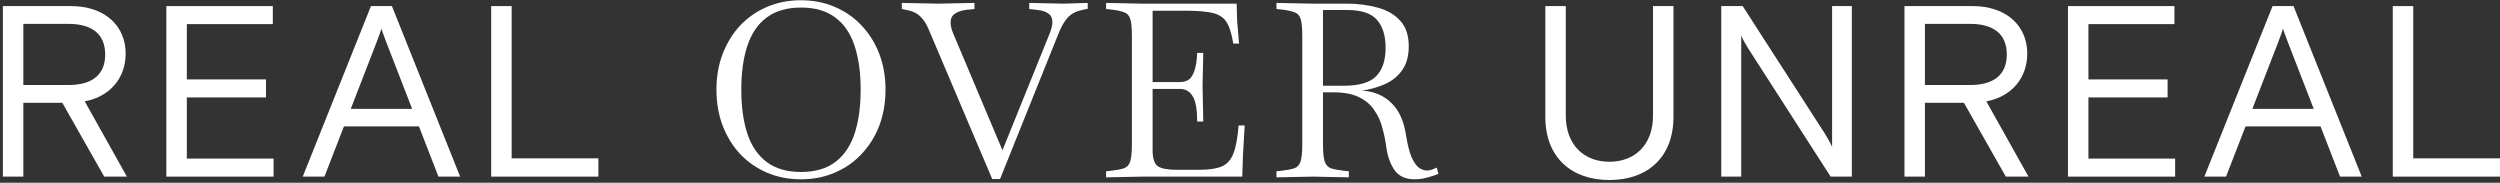 <svg width="821" height="60" viewBox="0 0 821 60" fill="none" xmlns="http://www.w3.org/2000/svg">
<rect x="0" y="0" width="821" height="60" fill="#333333" stroke="none"/>
<path d="M820.989 58H785.789V2H792.509V52H820.989V58Z" fill="white"/>
<path d="M775.59 58H768.47L762.07 41.52H737.43L731.03 58H723.91L746.31 2H753.19L775.59 58ZM748.23 13.68L739.67 35.76H759.83L751.27 13.68C750.47 11.68 749.75 9.44 749.75 9.44C749.75 9.44 749.03 11.68 748.23 13.68Z" fill="white"/>
<path d="M714.317 58H679.117V2H714.077V7.92H685.837V26.08H711.837V32H685.837V52.08H714.317V58Z" fill="white"/>
<path d="M652.31 33.28L666.15 58H658.71L644.95 33.76H632.15V58H625.43V2H647.75C659.11 2 665.75 8.64 665.75 17.6C665.75 25.36 660.87 31.68 652.31 33.28ZM646.95 7.84H632.15V27.92H646.95C654.63 27.92 659.03 24.64 659.03 17.92C659.03 11.12 654.63 7.84 646.95 7.84Z" fill="white"/>
<path d="M571.818 58H565.258V2H572.298L599.258 43.84C600.138 45.2 601.338 47.36 601.658 48.24V2H608.138V58H601.178L574.218 16.08C573.338 14.72 572.138 12.56 571.818 11.68V58Z" fill="white"/>
<path d="M528.526 59.12C516.046 59.12 507.486 51.68 507.486 38.4V2H514.206V38C514.206 47.44 520.046 53.12 528.526 53.12C537.006 53.12 542.846 47.44 542.846 38V2H549.566V38.4C549.566 51.68 541.006 59.12 528.526 59.12Z" fill="white"/>
<path d="M464.551 58.88C461.618 58.88 459.431 57.893 457.991 55.92C456.605 53.893 455.698 51.413 455.271 48.48C455.005 46.347 454.578 44.213 453.991 42.08C453.458 39.947 452.578 38 451.351 36.24C450.178 34.427 448.498 32.987 446.311 31.92C444.178 30.853 441.378 30.32 437.911 30.32H434.471V47.36C434.471 49.973 434.658 51.867 435.031 53.04C435.405 54.16 436.098 54.907 437.111 55.28C438.125 55.6 439.538 55.867 441.351 56.08L442.951 56.24V58.24L431.111 58H431.031L419.191 58.24V56.24L420.791 56.08C422.658 55.867 424.071 55.6 425.031 55.28C426.045 54.907 426.738 54.16 427.111 53.04C427.485 51.867 427.671 49.973 427.671 47.36V11.84C427.671 9.173 427.485 7.28 427.111 6.16C426.738 5.04 426.045 4.32 425.031 4C424.071 3.627 422.658 3.333 420.791 3.12L419.191 2.96V0.96L431.031 1.2H442.231C445.858 1.2 449.218 1.627 452.311 2.48C455.405 3.28 457.885 4.693 459.751 6.72C461.671 8.747 462.631 11.573 462.631 15.2C462.631 18.4 461.911 21.013 460.471 23.04C459.085 25.013 457.218 26.533 454.871 27.6C452.578 28.613 450.071 29.333 447.351 29.76C451.298 30.027 454.498 31.387 456.951 33.84C459.458 36.24 461.058 39.787 461.751 44.48C462.231 47.467 462.818 49.813 463.511 51.52C464.258 53.173 465.058 54.347 465.911 55.04C466.818 55.68 467.725 56 468.631 56C469.218 56 469.778 55.893 470.311 55.68C470.898 55.467 471.405 55.253 471.831 55.04L472.391 57.04C471.538 57.467 470.391 57.867 468.951 58.24C467.511 58.667 466.045 58.88 464.551 58.88ZM442.391 3.28H434.471V28.16H441.191C446.311 28.16 449.885 27.12 451.911 25.04C453.991 22.96 455.031 19.84 455.031 15.68C455.031 11.733 454.098 8.693 452.231 6.56C450.365 4.373 447.085 3.28 442.391 3.28Z" fill="white"/>
<path d="M363.238 58.24V56.24L364.838 56.08C366.705 55.867 368.118 55.6 369.078 55.28C370.092 54.907 370.785 54.16 371.158 53.04C371.532 51.867 371.718 49.973 371.718 47.36V11.84C371.718 9.173 371.532 7.28 371.158 6.16C370.785 5.04 370.092 4.32 369.078 4C368.118 3.627 366.705 3.333 364.838 3.12L363.238 2.96V0.96L375.078 1.2H406.118L406.278 6.96L406.918 14.32H404.998C404.625 11.92 404.118 10 403.478 8.56C402.892 7.12 402.038 6.053 400.918 5.36C399.798 4.613 398.278 4.133 396.358 3.92C394.492 3.653 392.065 3.52 389.078 3.52H378.518V26.96H387.478C388.545 26.96 389.478 26.72 390.278 26.24C391.078 25.707 391.718 24.747 392.198 23.36C392.732 21.973 393.052 19.973 393.158 17.36H395.158L394.918 28.08L395.158 39.92H393.158C393.158 36.027 392.678 33.28 391.718 31.68C390.758 30.027 389.345 29.2 387.478 29.2H378.518V49.44C378.518 52 379.078 53.707 380.198 54.56C381.318 55.36 383.398 55.76 386.438 55.76H393.878C396.972 55.76 399.372 55.413 401.078 54.72C402.838 54.027 404.145 52.64 404.998 50.56C405.852 48.427 406.438 45.307 406.758 41.2H408.758L408.198 50.8L407.958 58H375.078L363.238 58.24Z" fill="white"/>
<path d="M325.848 58.8L304.888 9.44C304.195 7.787 303.315 6.453 302.248 5.44C301.235 4.373 299.741 3.653 297.768 3.28L296.168 2.96V0.96L308.088 1.2L320.008 0.96V2.96L317.608 3.2C315.955 3.36 314.621 3.787 313.608 4.48C312.648 5.12 312.168 6.107 312.168 7.44C312.168 8.4 312.461 9.6 313.048 11.04L329.208 49.36L344.728 10.96C345.048 10.213 345.261 9.547 345.368 8.96C345.528 8.32 345.608 7.76 345.608 7.28C345.608 6 345.181 5.067 344.328 4.48C343.475 3.84 342.301 3.44 340.808 3.28L338.008 2.96V0.96L349.208 1.2L357.208 0.96V2.88L355.368 3.28C353.341 3.707 351.768 4.533 350.648 5.76C349.528 6.987 348.515 8.747 347.608 11.04L328.408 58.8H325.848Z" fill="white"/>
<path d="M263.041 58.88C259.041 58.88 255.335 58.16 251.921 56.72C248.561 55.28 245.628 53.253 243.121 50.64C240.668 48.027 238.748 44.933 237.361 41.36C235.975 37.733 235.281 33.76 235.281 29.44C235.281 25.12 235.975 21.173 237.361 17.6C238.748 14.027 240.668 10.933 243.121 8.32C245.628 5.707 248.561 3.68 251.921 2.24C255.335 0.8 259.041 0.08 263.041 0.08C267.041 0.08 270.721 0.8 274.081 2.24C277.495 3.68 280.428 5.707 282.881 8.32C285.388 10.933 287.335 14.027 288.721 17.6C290.108 21.173 290.801 25.12 290.801 29.44C290.801 33.76 290.108 37.733 288.721 41.36C287.335 44.933 285.388 48.027 282.881 50.64C280.428 53.253 277.495 55.28 274.081 56.72C270.721 58.16 267.041 58.88 263.041 58.88ZM263.041 56.48C267.681 56.48 271.441 55.387 274.321 53.2C277.201 51.013 279.308 47.92 280.641 43.92C281.975 39.867 282.641 35.04 282.641 29.44C282.641 23.84 281.975 19.04 280.641 15.04C279.308 10.987 277.201 7.893 274.321 5.76C271.441 3.573 267.681 2.48 263.041 2.48C258.455 2.48 254.695 3.573 251.761 5.76C248.881 7.893 246.775 10.987 245.441 15.04C244.108 19.04 243.441 23.84 243.441 29.44C243.441 35.04 244.108 39.867 245.441 43.92C246.775 47.92 248.881 51.013 251.761 53.2C254.695 55.387 258.455 56.48 263.041 56.48Z" fill="white"/>
<path d="M196.505 58H161.305V2H168.025V52H196.505V58Z" fill="white"/>
<path d="M151.106 58H143.986L137.586 41.52H112.946L106.546 58H99.426L121.826 2H128.706L151.106 58ZM123.746 13.68L115.186 35.76H135.346L126.786 13.68C125.986 11.68 125.266 9.44 125.266 9.44C125.266 9.44 124.546 11.68 123.746 13.68Z" fill="white"/>
<path d="M89.833 58H54.633V2H89.593V7.92H61.353V26.08H87.353V32H61.353V52.08H89.833V58Z" fill="white"/>
<path d="M27.825 33.28L41.665 58H34.225L20.465 33.76H7.665V58H0.945V2H23.265C34.625 2 41.265 8.64 41.265 17.6C41.265 25.36 36.385 31.68 27.825 33.28ZM22.465 7.84H7.665V27.92H22.465C30.145 27.92 34.545 24.64 34.545 17.92C34.545 11.12 30.145 7.84 22.465 7.84Z" fill="white"/>
</svg>
